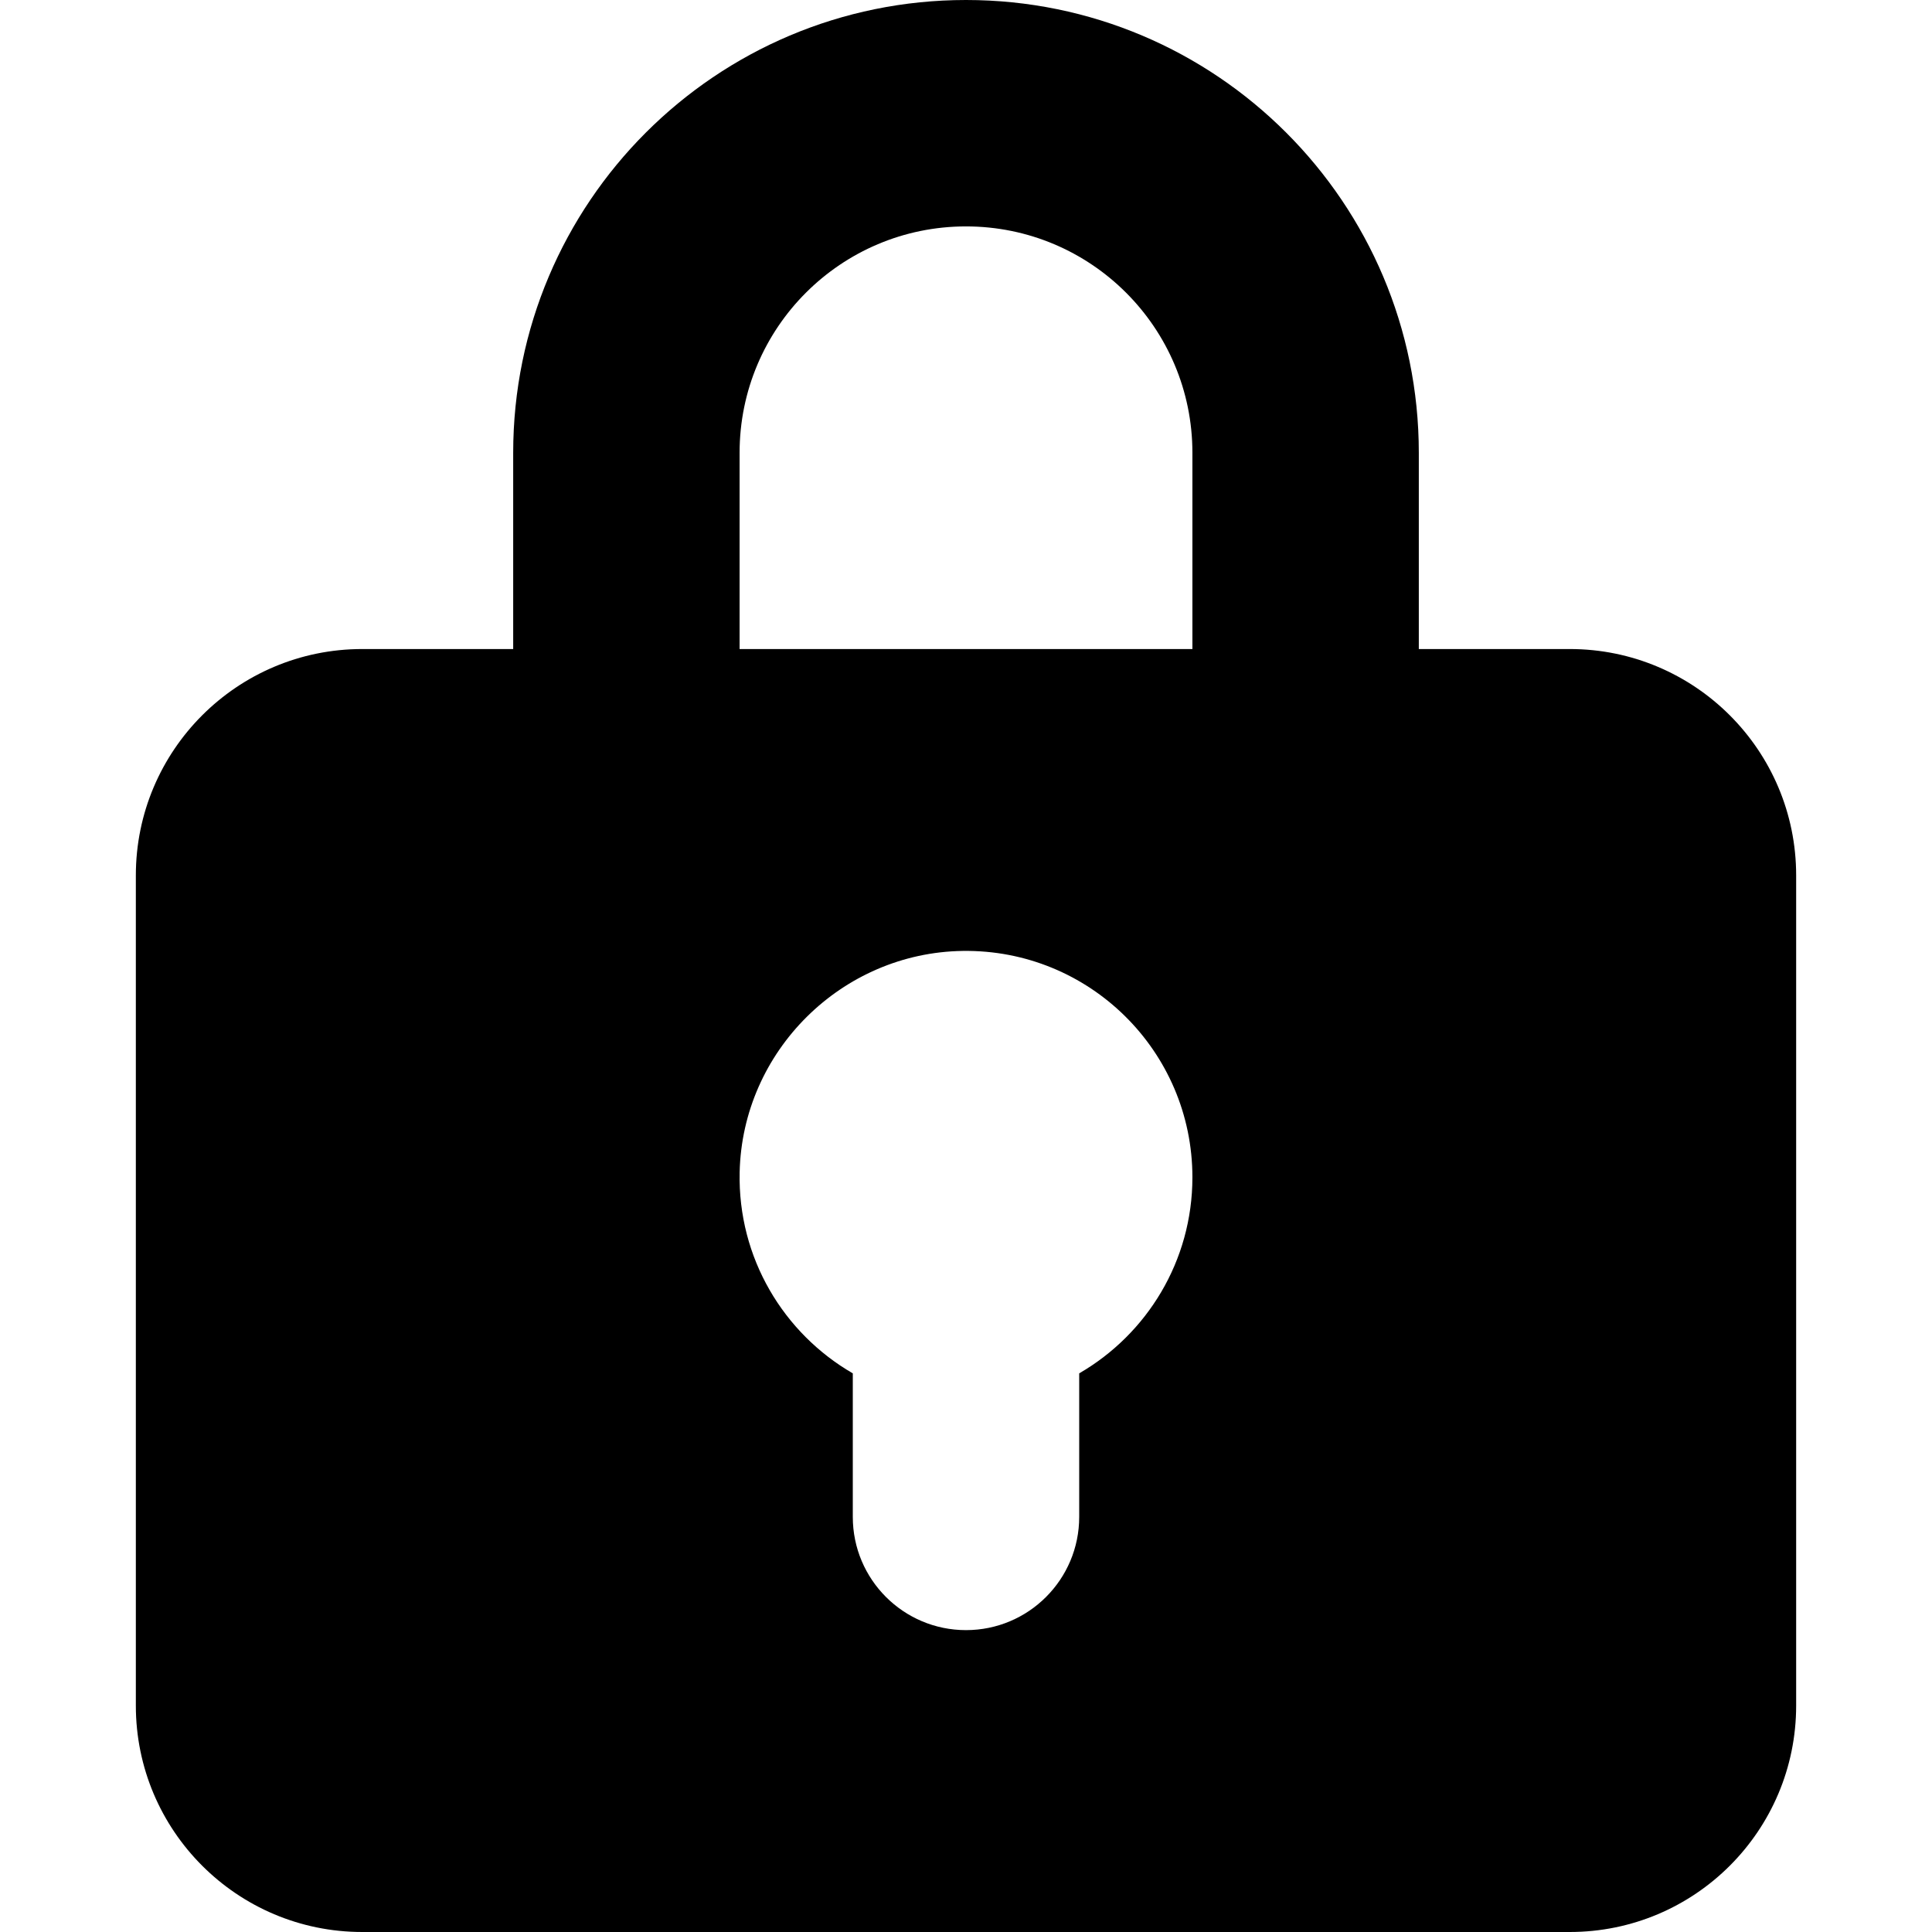 <?xml version="1.0" ?>
<svg fill="#000000" width="800px" height="800px" viewBox="0 0 512 512" id="_x30_1" version="1.1" xml:space="preserve" xmlns="http://www.w3.org/2000/svg" xmlns:xlink="http://www.w3.org/1999/xlink"><path d="M416,172h-40v-52C376,53.726,322.274,0,256,0h0c-66.274,0-120,53.726-120,120v52H96c-33.137,0-60,26.863-60,60v220  c0,33.137,26.863,60,60,60h320c33.137,0,60-26.863,60-60V232C476,198.863,449.137,172,416,172z M196,120c0-33.137,26.863-60,60-60  l0,0c33.137,0,60,26.863,60,60v52H196V120z M286,363.953V402c0,16.569-13.431,30-30,30l0,0c-16.569,0-30-13.431-30-30v-38.047  c-18.289-10.584-30.483-30.531-29.985-53.295c0.701-32.067,27.03-58.19,59.102-58.652C288.658,251.524,316,278.569,316,312  C316,334.204,303.929,353.578,286,363.953z"/></svg>